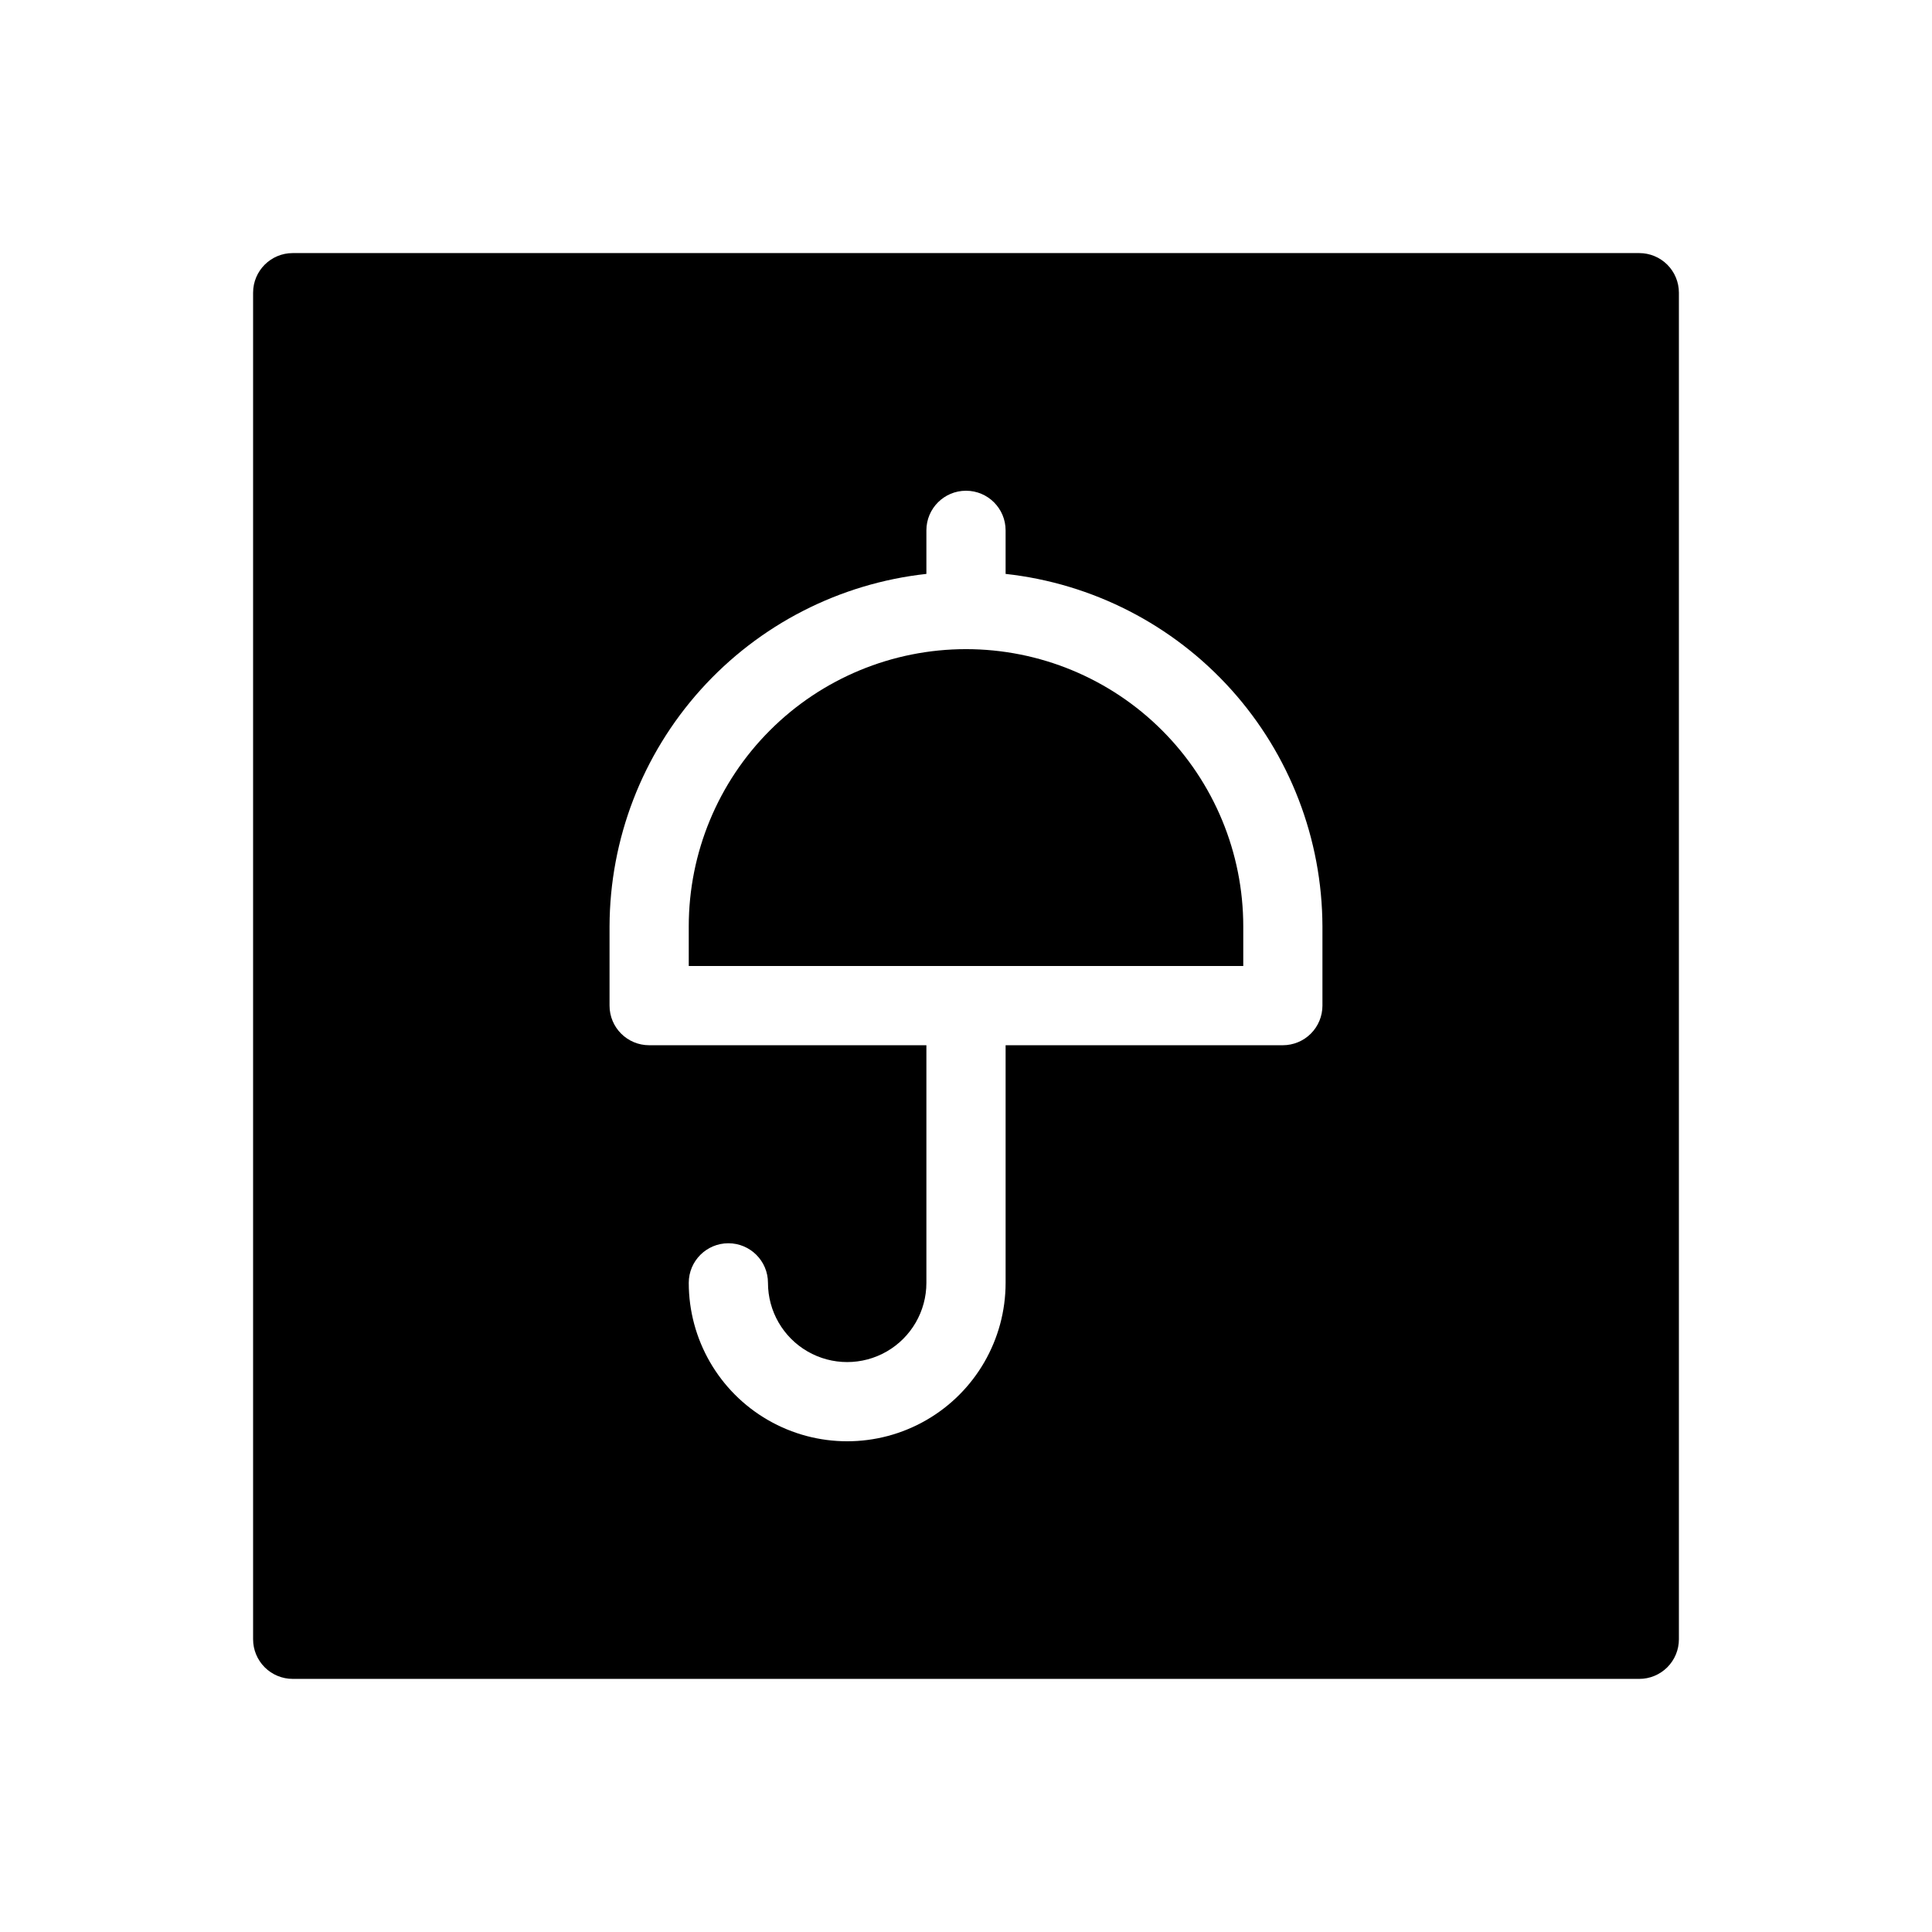 <?xml version="1.0" encoding="UTF-8"?>
<!-- Uploaded to: ICON Repo, www.svgrepo.com, Generator: ICON Repo Mixer Tools -->
<svg fill="#000000" width="800px" height="800px" version="1.1" viewBox="144 144 512 512" xmlns="http://www.w3.org/2000/svg">
 <g>
  <path d="m400 316.03c-19.488 0-38.176 7.738-51.953 21.52-13.781 13.777-21.52 32.465-21.52 51.953v10.496h146.95v-10.496c0-19.488-7.742-38.176-21.52-51.953-13.781-13.781-32.469-21.52-51.953-21.52z"/>
  <path d="m578.43 211.07h-356.86c-5.797 0-10.496 4.699-10.496 10.496v356.86c0 2.785 1.105 5.453 3.074 7.422s4.637 3.074 7.422 3.074h356.86c2.785 0 5.453-1.105 7.422-3.074s3.074-4.637 3.074-7.422v-356.86c0-2.785-1.105-5.453-3.074-7.422s-4.637-3.074-7.422-3.074zm-83.969 199.43c0 2.781-1.105 5.453-3.074 7.422-1.965 1.965-4.637 3.074-7.422 3.074h-73.469v62.977-0.004c0 15-8.004 28.863-20.992 36.359-12.992 7.5-28.996 7.5-41.984 0-12.992-7.496-20.992-21.359-20.992-36.359 0-5.793 4.699-10.492 10.496-10.492 5.797 0 10.496 4.699 10.496 10.492 0 7.5 4 14.434 10.496 18.18 6.492 3.75 14.496 3.75 20.992 0 6.492-3.746 10.496-10.68 10.496-18.18v-62.973h-73.473c-5.797 0-10.496-4.699-10.496-10.496v-20.992c0.066-23.172 8.668-45.504 24.156-62.734 15.488-17.23 36.781-28.152 59.812-30.684v-11.543c0-5.797 4.699-10.496 10.496-10.496s10.496 4.699 10.496 10.496v11.547-0.004c23.027 2.531 44.32 13.453 59.812 30.684 15.488 17.23 24.086 39.562 24.152 62.734z"/>
 </g>
</svg>